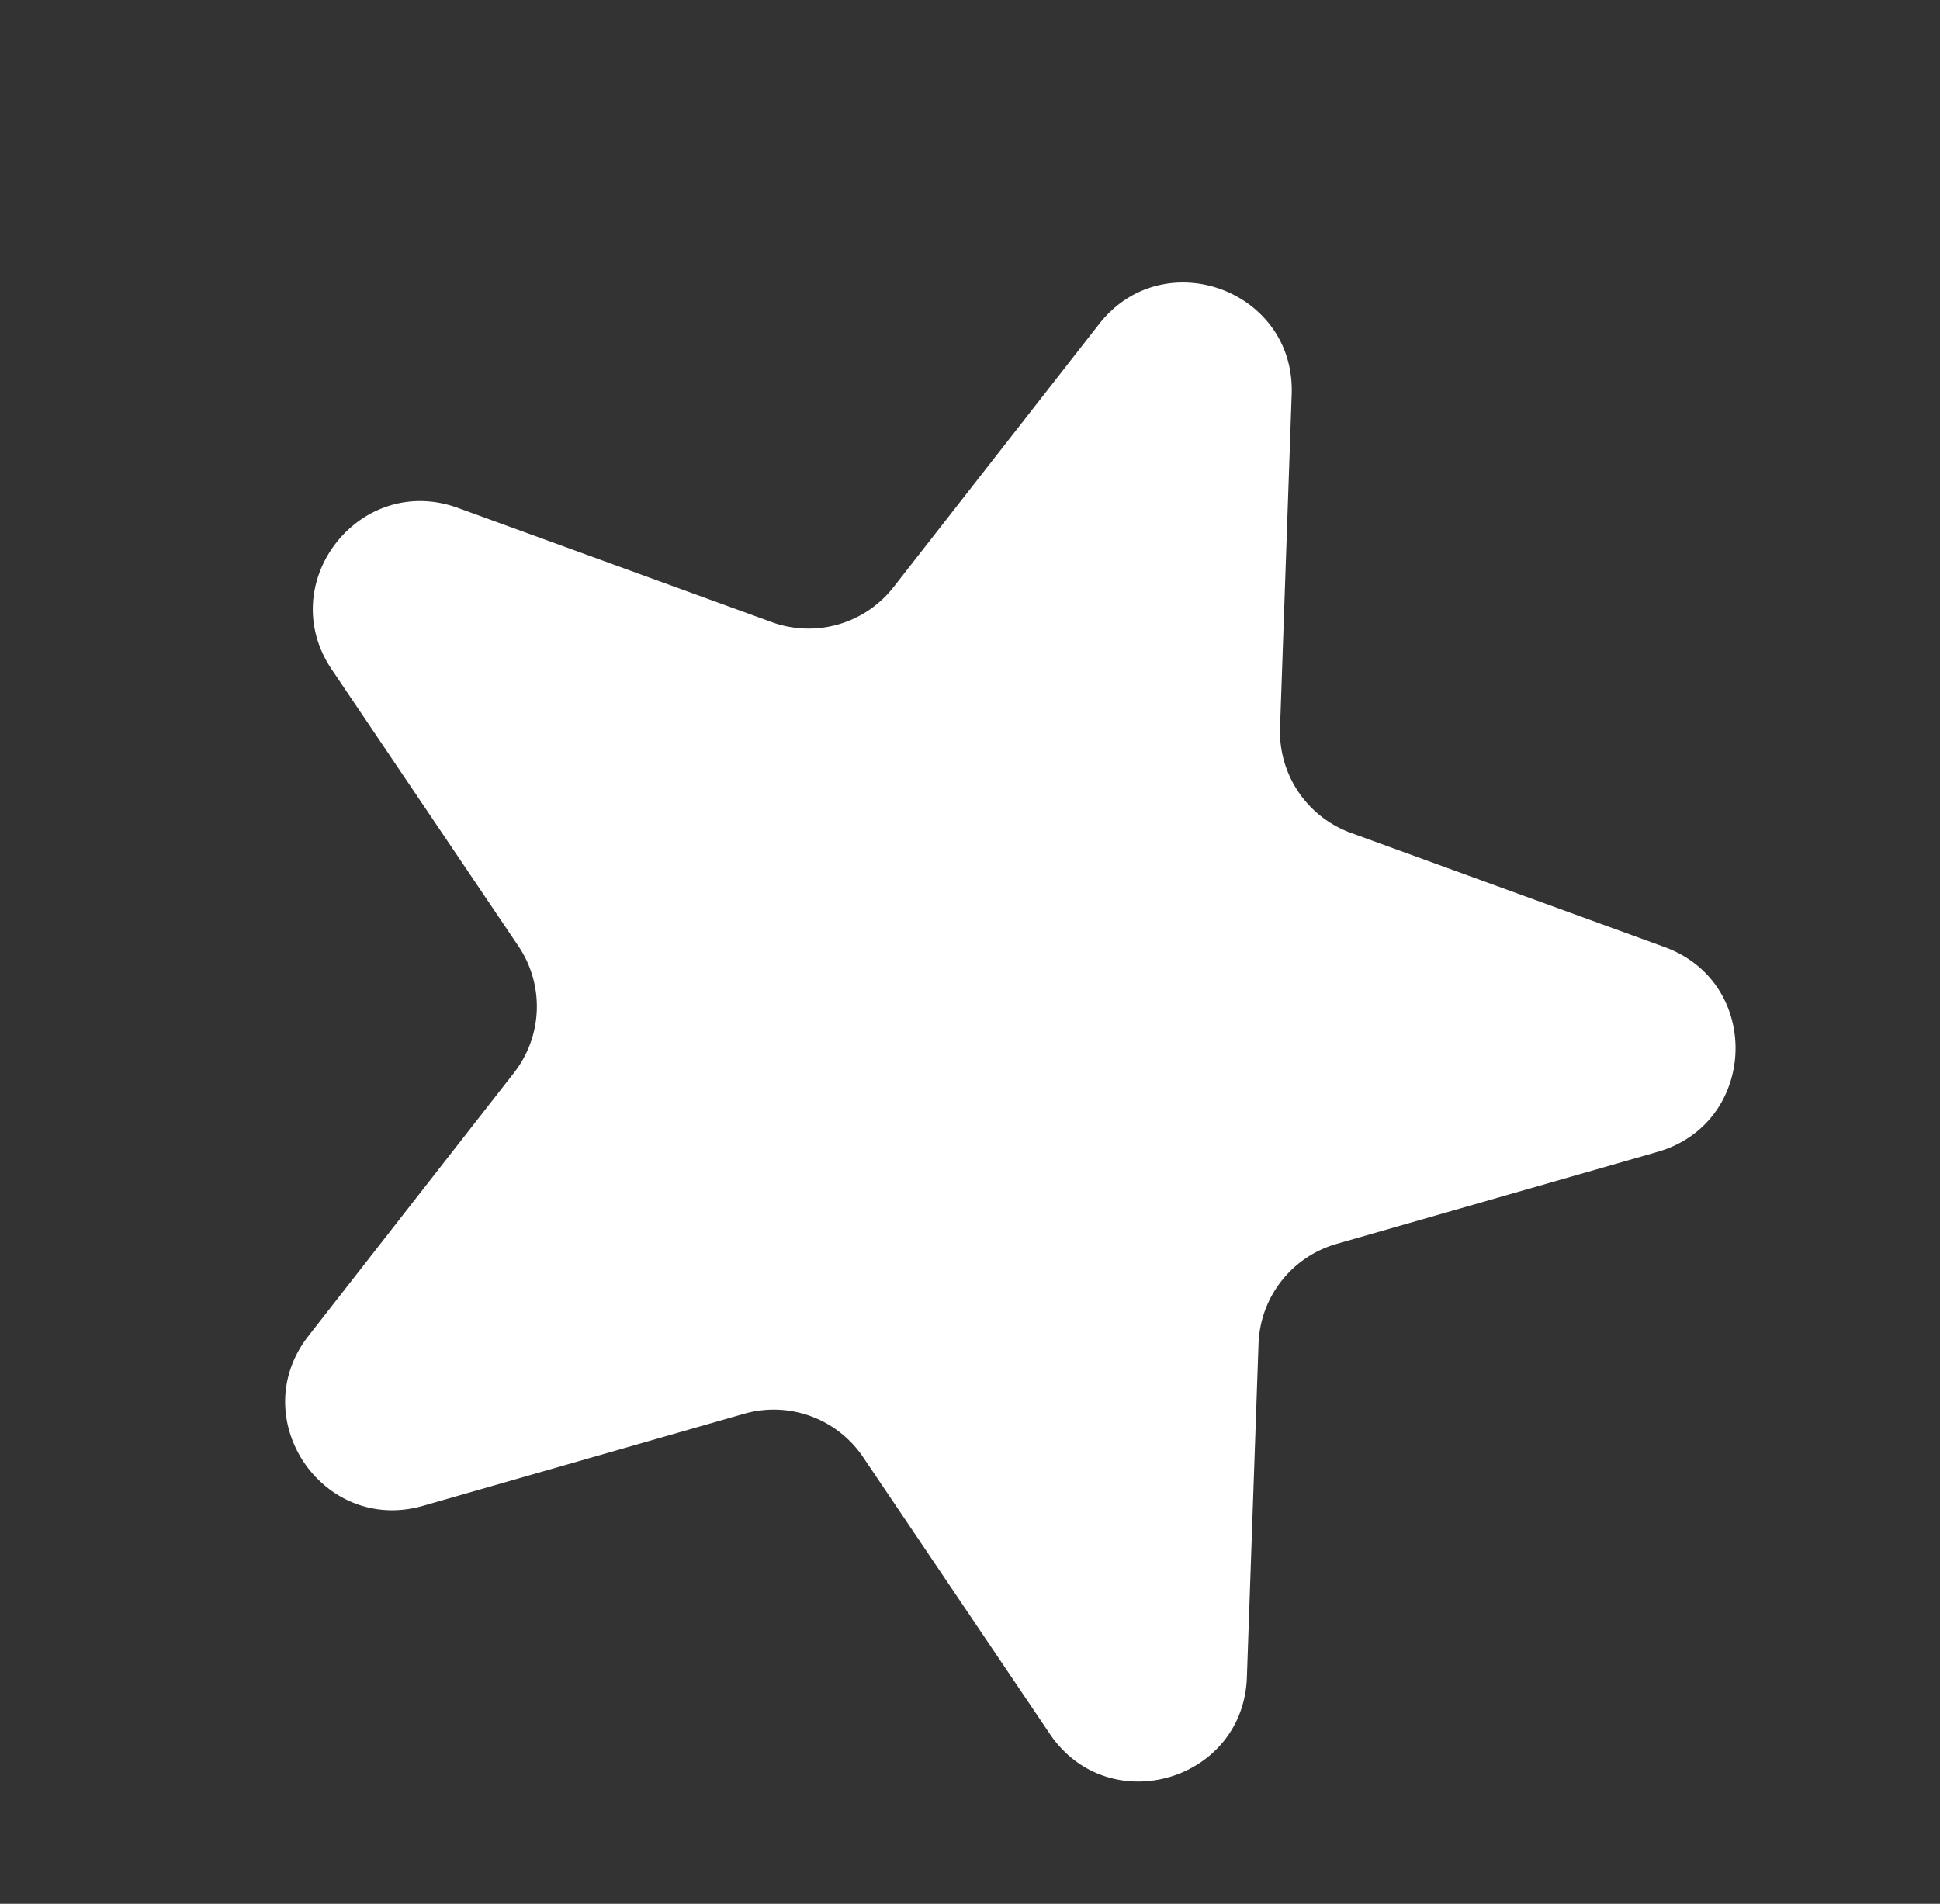 <svg width="54" height="53" fill="none" xmlns="http://www.w3.org/2000/svg"><rect width="100%" height="100%" fill="#333333" stroke="none"/><path d="M30.592 9.023c1.79-2.29 5.464-.952 5.362 1.952l-.324 9.288a3 3 0 001.972 2.924l8.733 3.179c2.731.994 2.595 4.901-.199 5.702l-8.934 2.562a3 3 0 00-2.171 2.78l-.324 9.287c-.102 2.905-3.86 3.982-5.486 1.573l-5.197-7.705a3 3 0 00-3.314-1.206l-8.933 2.562c-2.794.8-4.98-2.44-3.191-4.73l5.721-7.325a3 3 0 00.124-3.524l-5.197-7.705c-1.626-2.41.782-5.49 3.513-4.497l8.733 3.179a3 3 0 003.39-.972l5.722-7.324z" fill="#fff"/></svg>